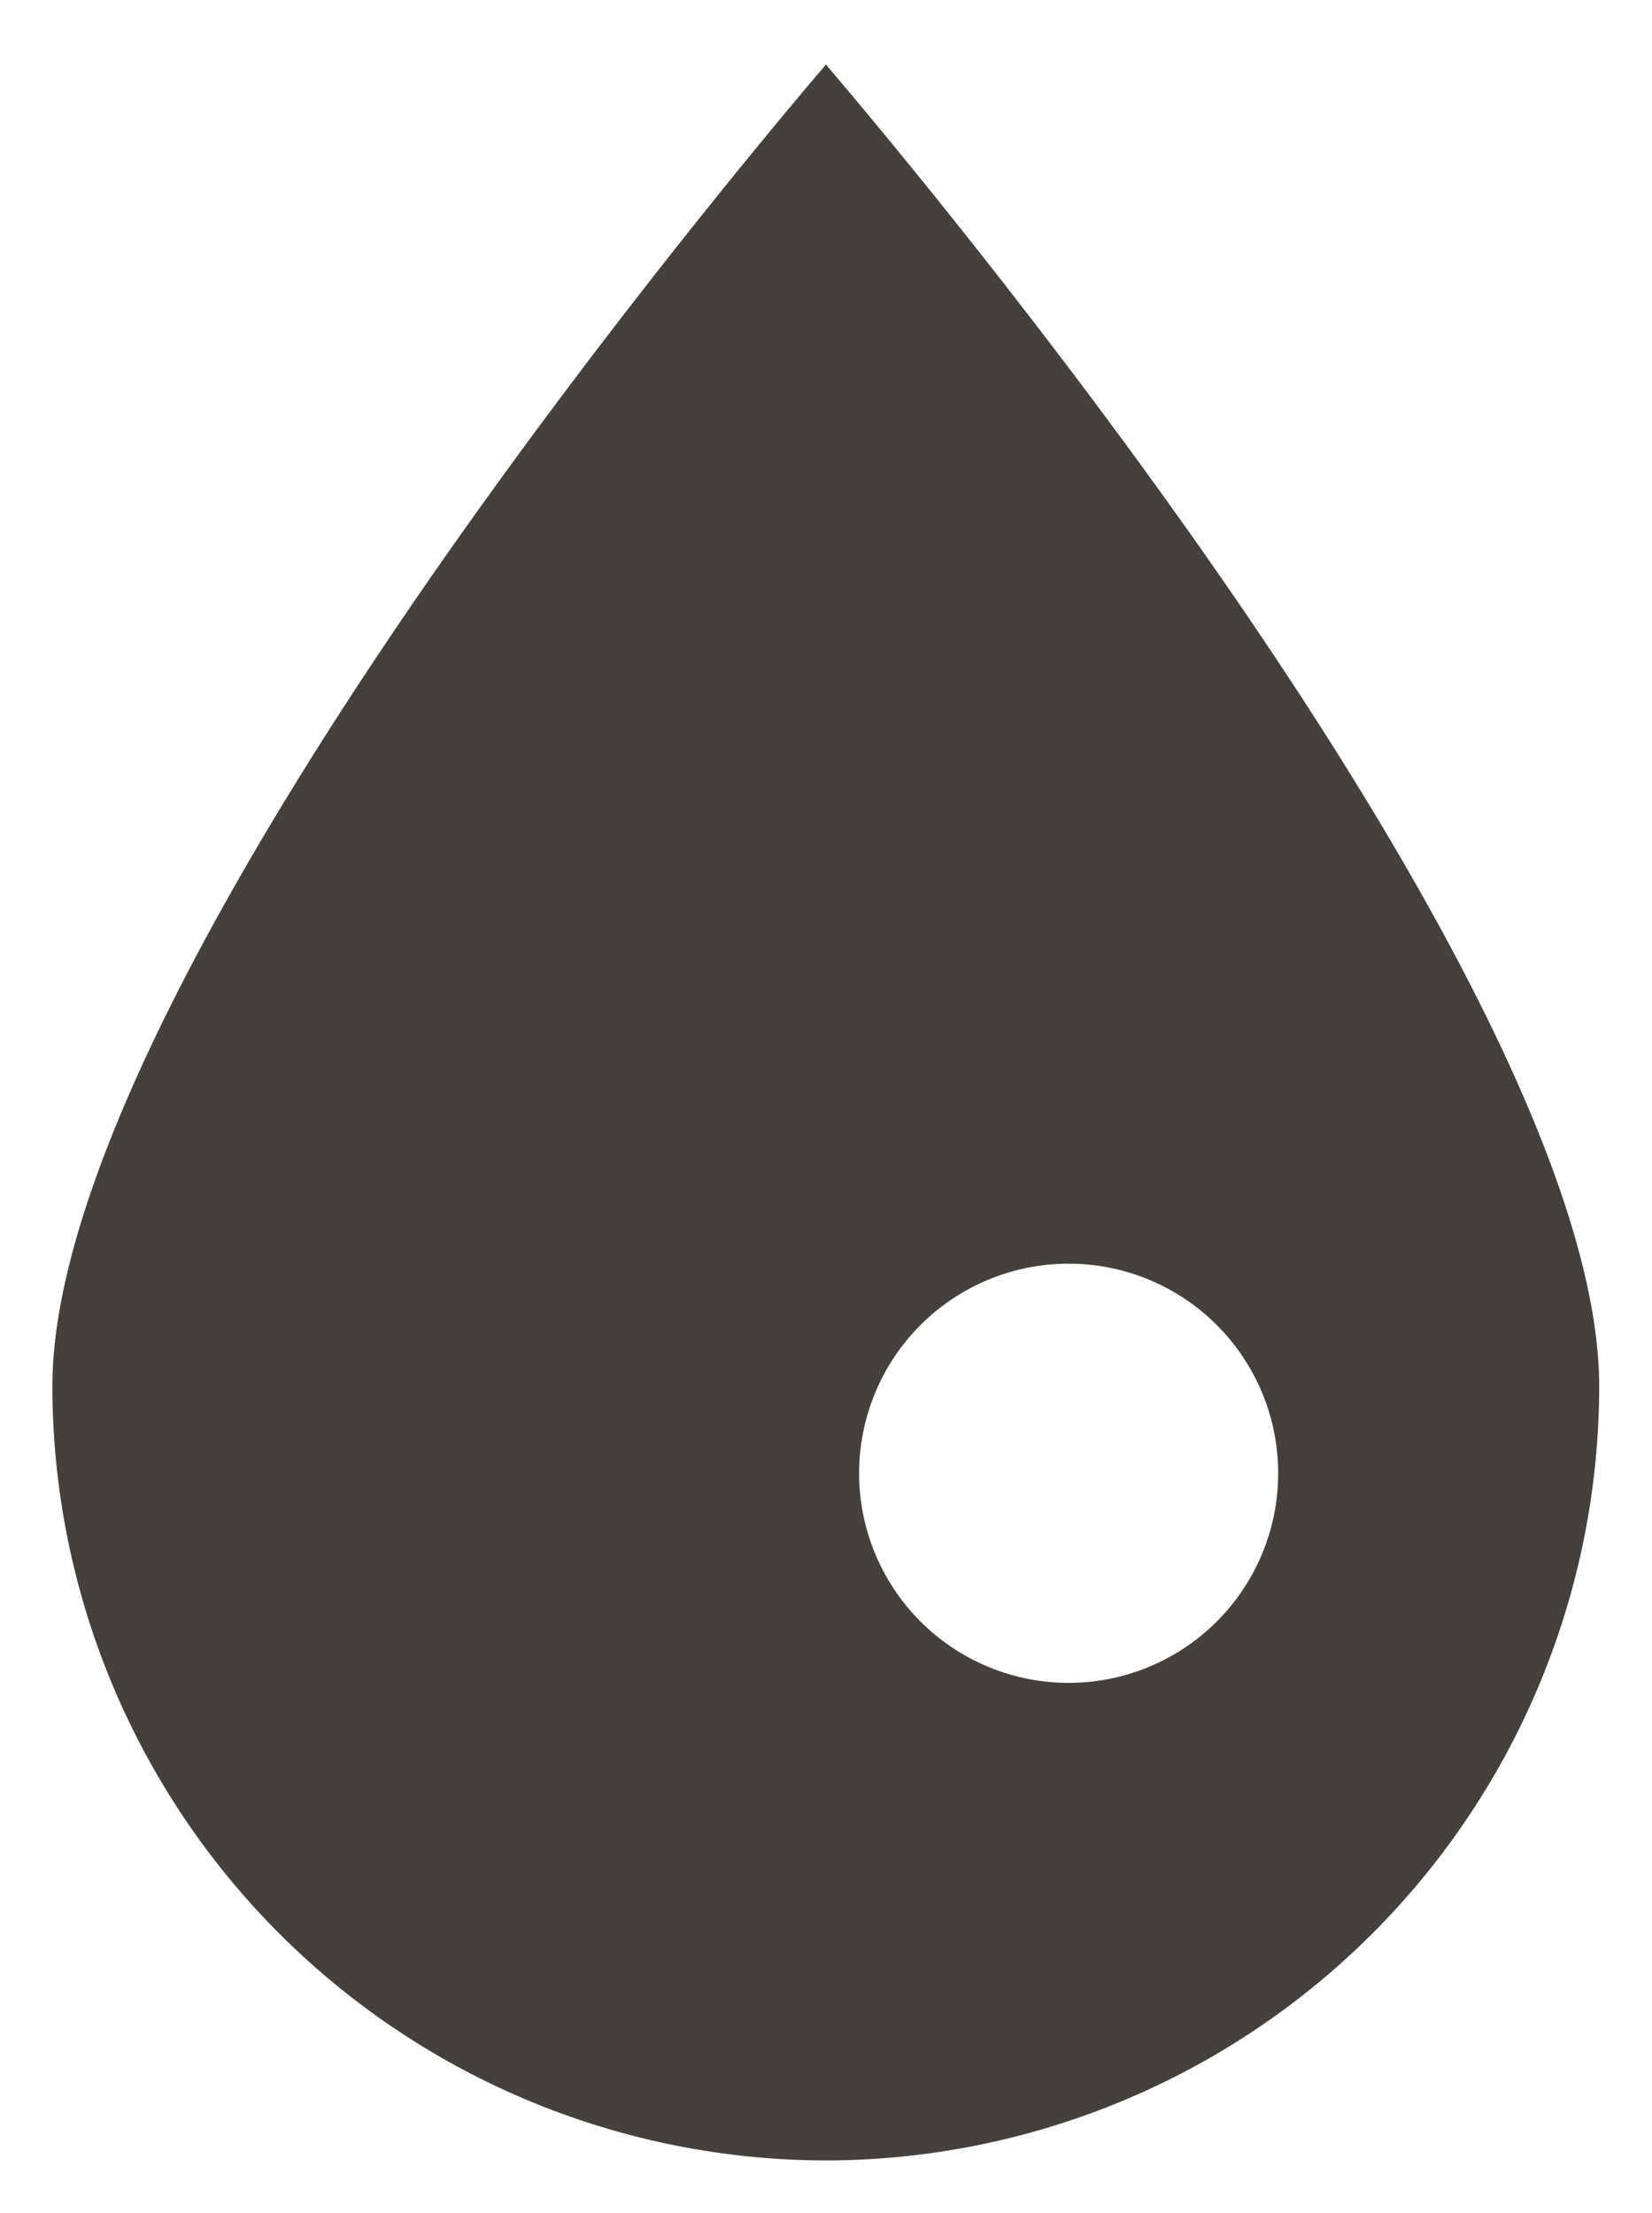 <svg xmlns="http://www.w3.org/2000/svg" width="15.768" height="21.115" viewBox="0 0 15.768 21.115">
  <path id="Energy_Oil_Gas_icon" data-name="Energy, Oil &amp; Gas icon" d="M7.385,20A7.393,7.393,0,0,1,0,12.615C0,10.508,2.008,7.19,3.692,4.778,5.51,2.175,7.366.021,7.385,0A.141.141,0,0,1,7.4.021c.456.535,2.069,2.46,3.672,4.757,1.684,2.412,3.692,5.73,3.692,7.837A7.392,7.392,0,0,1,7.385,20ZM9.7,11.443a2,2,0,1,0,2,2A2,2,0,0,0,9.7,11.443Z" transform="translate(0.5 0.615)" fill="#43403d" stroke="rgba(0,0,0,0)" stroke-width="1"/>
</svg>
